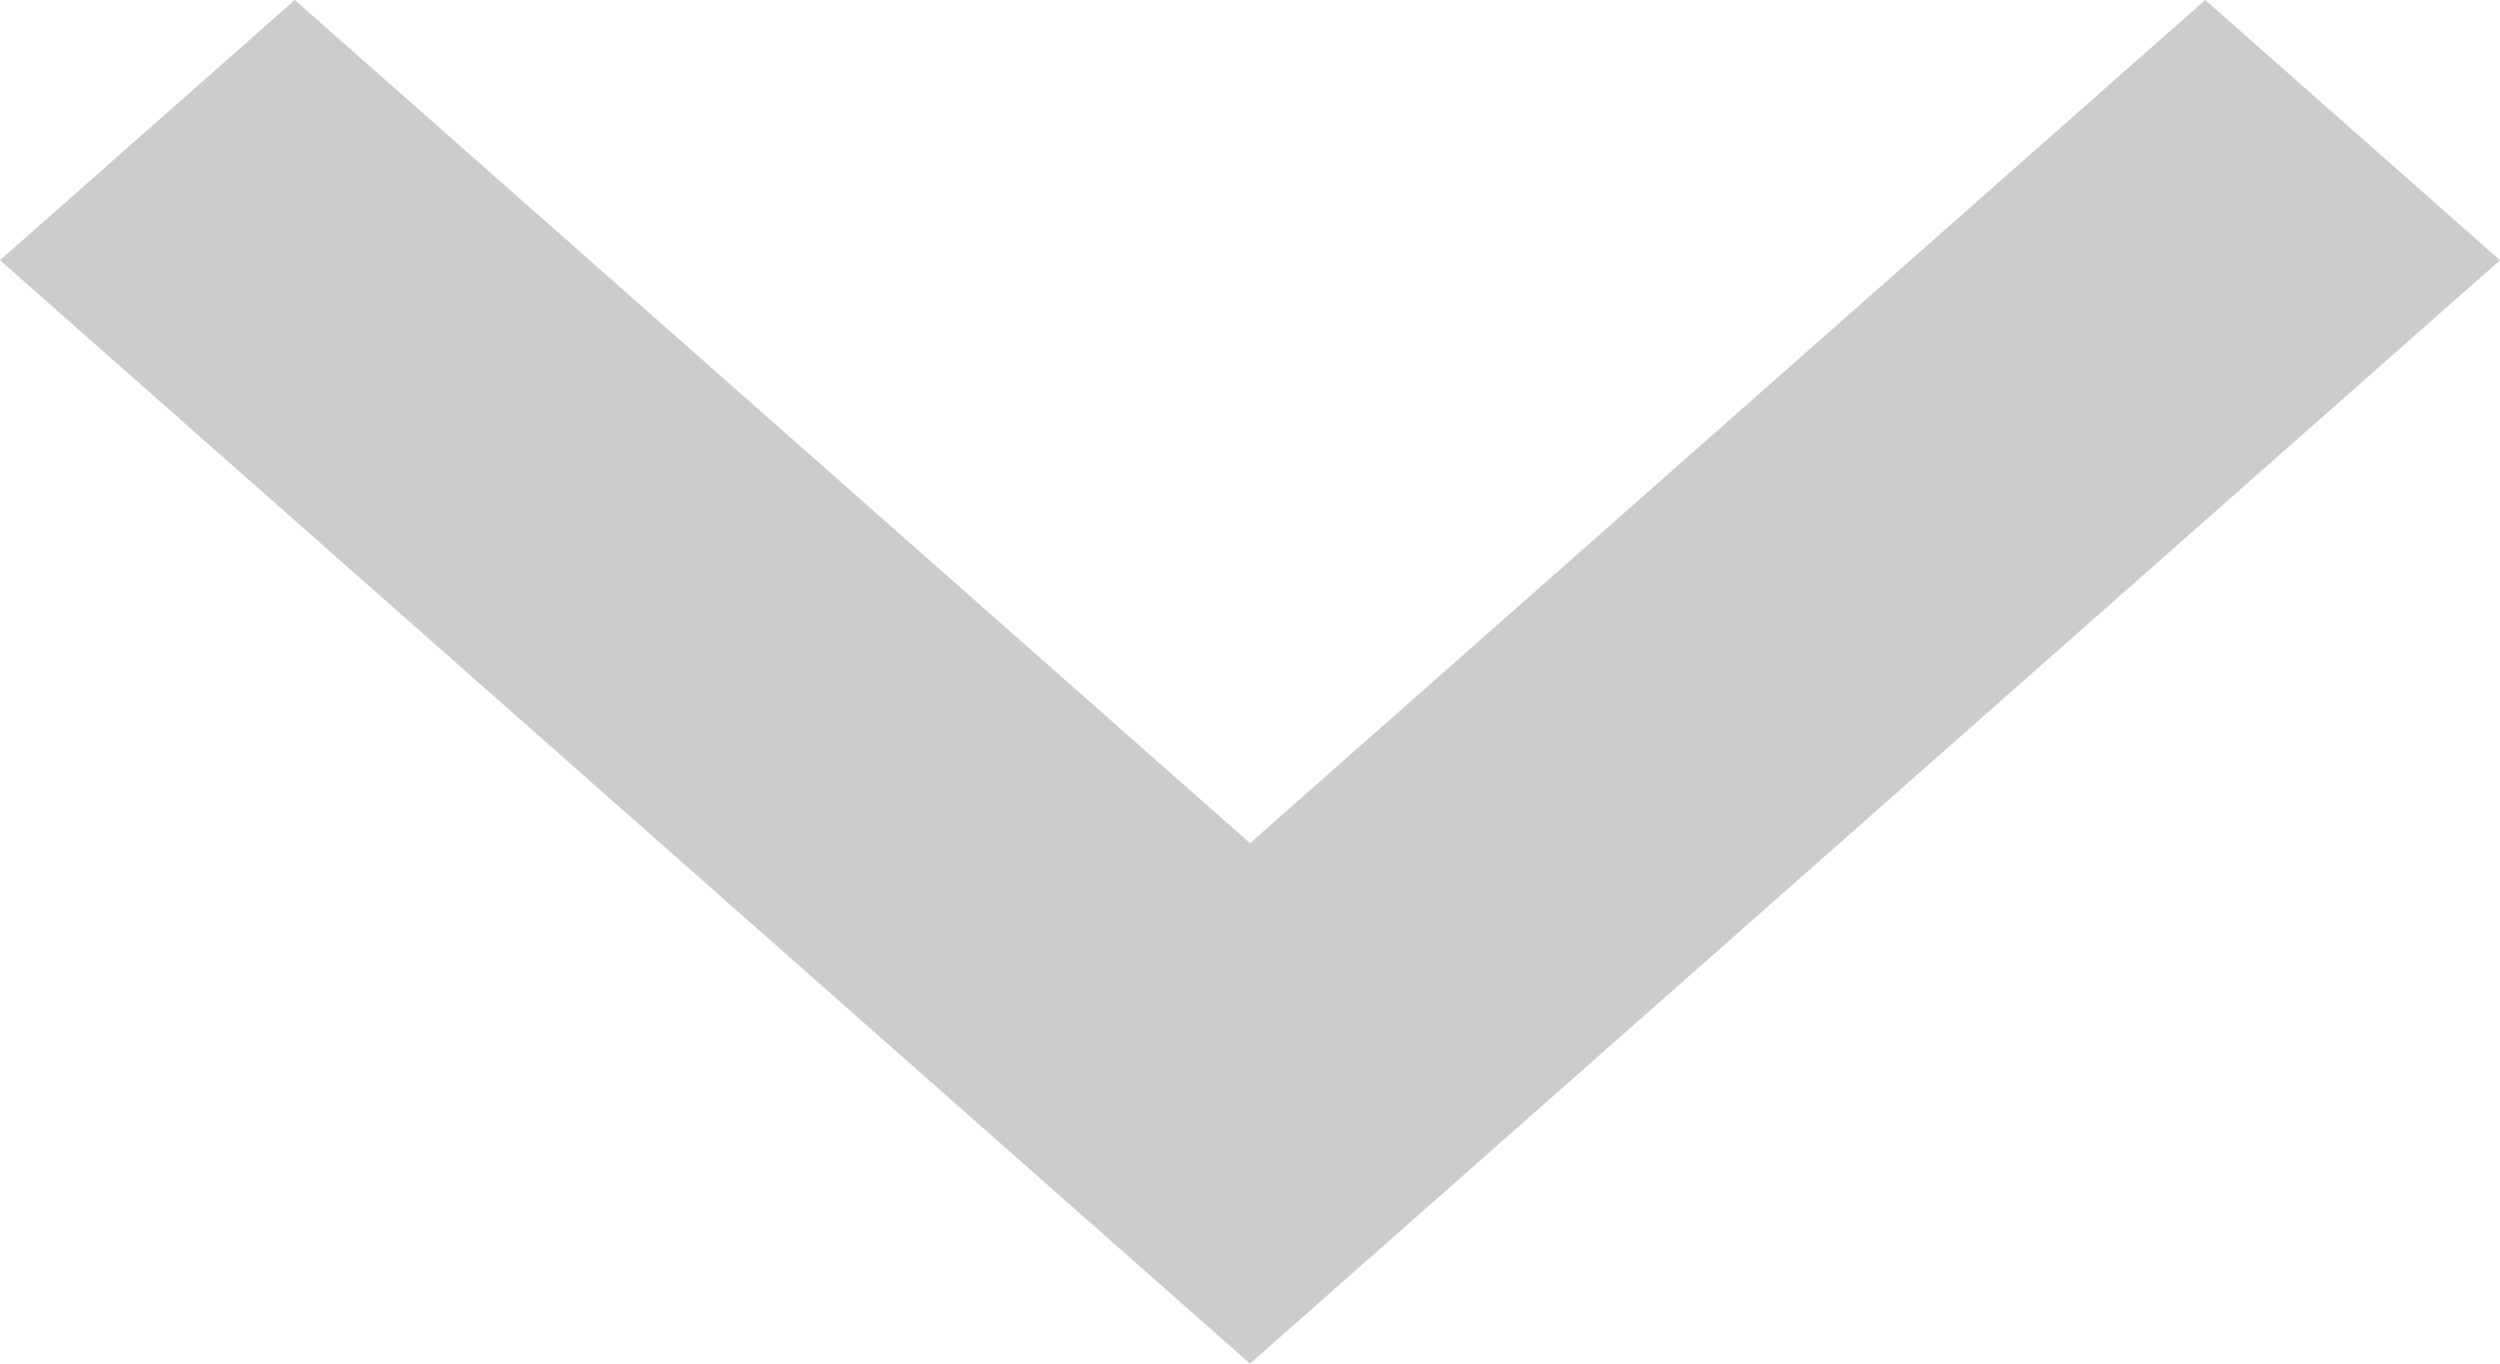 <svg xmlns="http://www.w3.org/2000/svg" width="11" height="6" viewBox="0 0 11 6">
    <path fill="#000" fill-opacity=".2" fill-rule="nonzero" d="M9.703 0L11 1.145 5.5 6 0 1.145 1.297 0 5.5 3.71z"/>
</svg>
